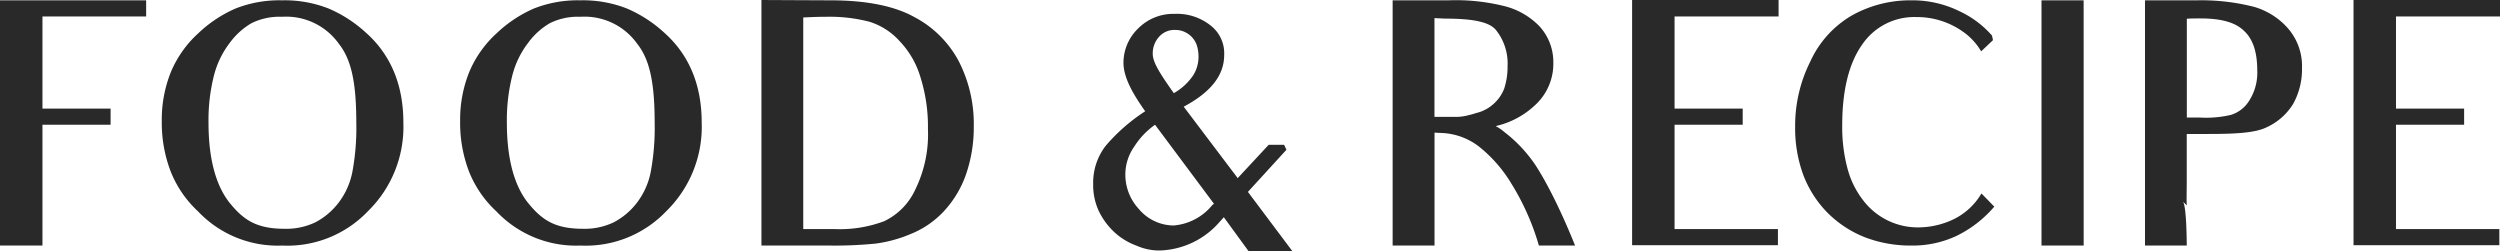 <svg xmlns="http://www.w3.org/2000/svg" viewBox="0 0 364.56 36.624" width="364.56" height="36.624"><path d="M188.452,36.624h-6.384l-3.6-4.944-.049.048-.912,1.008a11.994,11.994,0,0,1-8.448,3.793,8.225,8.225,0,0,1-3.36-.72,9.62,9.62,0,0,1-3.216-1.968,10.4,10.4,0,0,1-2.256-3.072,9.037,9.037,0,0,1-.816-3.937,8.8,8.8,0,0,1,1.824-5.567,26.507,26.507,0,0,1,5.76-5.04c-1.646-2.334-3.168-4.811-3.168-7.1a6.964,6.964,0,0,1,2.112-4.944,7.235,7.235,0,0,1,5.376-2.16,7.856,7.856,0,0,1,5.136,1.632,5.12,5.12,0,0,1,2.064,4.369c0,2.952-1.931,5.417-5.9,7.536l7.872,10.416L185,21.12h2.256l.336.72-5.616,6.143,6.479,8.638ZM168.436,18.192a11.187,11.187,0,0,0-3.024,3.168,7.076,7.076,0,0,0-1.3,3.744,7.351,7.351,0,0,0,1.92,5.328,6.681,6.681,0,0,0,5.136,2.448,8.137,8.137,0,0,0,5.616-2.975l.24-.193-8.592-11.52Zm2.976-13.824a2.969,2.969,0,0,0-2.4,1.008,3.556,3.556,0,0,0-.912,2.5c0,1.256,1.16,3,3.071,5.711a8.452,8.452,0,0,0,2.845-2.633,5.073,5.073,0,0,0,.756-2.742,5.361,5.361,0,0,0-.24-1.584,3.3,3.3,0,0,0-1.776-1.968A3.124,3.124,0,0,0,171.412,4.368ZM209.18,35.809h-6.1V.048H211.2a29.125,29.125,0,0,1,8.064.816,10.721,10.721,0,0,1,5.233,2.976,7.714,7.714,0,0,1,2.016,5.328,8.155,8.155,0,0,1-2.641,6.143,12.309,12.309,0,0,1-5.76,3.073l.067.041.125.076.006,0,.018.011.014.008a6.873,6.873,0,0,1,1.019.724,20.568,20.568,0,0,1,4.224,4.368c.106.144,2.639,3.622,6.1,12.191l-5.279,0a36.085,36.085,0,0,0-3.972-8.964,20.26,20.26,0,0,0-4.4-5.17,9.512,9.512,0,0,0-5.982-2.282l-.864-.049V35.808Zm0-33.17v14.4h3.408a7.107,7.107,0,0,0,1.689-.278l.011,0,.005,0,.008,0,.008,0,.006,0c.365-.092.707-.2,1.026-.3l.032-.01.014,0,.013,0,.052-.017.026-.008.057-.018.013,0c.136-.044.251-.08.35-.11a5.855,5.855,0,0,0,2.16-1.392,5.611,5.611,0,0,0,1.3-2.016,10.123,10.123,0,0,0,.48-3.216,7.8,7.8,0,0,0-1.679-5.28c-.929-1.161-3.224-1.679-7.44-1.679ZM6.192,35.808H0V.048H21.312V2.4H6.192V15.84h9.936v2.352H6.192V35.807Zm312.7,0h-6.1V.048h7.584a30.938,30.938,0,0,1,8.352.96,10.44,10.44,0,0,1,4.991,3.216,8.394,8.394,0,0,1,1.968,5.712,10.388,10.388,0,0,1-1.3,5.232,8.865,8.865,0,0,1-3.888,3.408c-1.645.8-4.471.96-8.5.96h-3.12v7.007c0,.537-.006.982-.011,1.374v.021c-.011.713-.019,1.274.012,2.013l-.576-.576c.569.569.576,6.373.576,6.431Zm2.016-33.12c-.831,0-1.488,0-2.016.048v14.4h1.824a15.775,15.775,0,0,0,4.608-.384,4.767,4.767,0,0,0,2.688-2.111,7.56,7.56,0,0,0,1.152-4.32c0-2.716-.628-4.616-1.921-5.809C326.017,3.285,323.944,2.688,320.908,2.688Zm-17.059,33.12H297.7V.048h6.144Zm-25.076,0A18.639,18.639,0,0,1,272,34.62a16.046,16.046,0,0,1-5.472-3.564,15.9,15.9,0,0,1-3.564-5.545,19.646,19.646,0,0,1-1.188-6.983,20.856,20.856,0,0,1,2.208-9.553,14.894,14.894,0,0,1,6.144-6.768,17.453,17.453,0,0,1,8.591-2.16,15.526,15.526,0,0,1,7.008,1.584,14.3,14.3,0,0,1,4.752,3.552l.144.672L288.9,7.488a9.144,9.144,0,0,0-2.16-2.5,11.616,11.616,0,0,0-7.3-2.5,9.178,9.178,0,0,0-7.871,3.984c-1.943,2.72-2.929,6.693-2.929,11.808a23.218,23.218,0,0,0,.816,6.468,12.891,12.891,0,0,0,2.4,4.667,9.995,9.995,0,0,0,7.92,3.744,12.009,12.009,0,0,0,5.232-1.247,9.589,9.589,0,0,0,3.936-3.7l1.872,1.92a17.057,17.057,0,0,1-5.52,4.272A15.017,15.017,0,0,1,278.772,35.808Zm-157.752,0h-9.985V0c9.033.047,10.071.048,10.08.048,5.163,0,9.249.808,12.145,2.4a15.49,15.49,0,0,1,6.575,6.528A20.042,20.042,0,0,1,142,18.432a21.089,21.089,0,0,1-1.152,7.056,15.346,15.346,0,0,1-3.263,5.376,13.461,13.461,0,0,1-4.8,3.264,19.691,19.691,0,0,1-5.088,1.392A60.073,60.073,0,0,1,121.02,35.808Zm-.576-33.36c-1.228,0-2.353.05-3.312.1V33.408h4.7a18.357,18.357,0,0,0,7.1-1.152,9.456,9.456,0,0,0,4.512-4.56,18.322,18.322,0,0,0,1.872-8.879,24.069,24.069,0,0,0-1.1-7.584,12.944,12.944,0,0,0-3.072-5.28,9.841,9.841,0,0,0-4.368-2.784A23.054,23.054,0,0,0,120.444,2.448Zm-35.78,33.36a16.009,16.009,0,0,1-12.288-4.992A15.937,15.937,0,0,1,68.4,25.032,19.831,19.831,0,0,1,67.1,17.664,18.582,18.582,0,0,1,68.428,10.5a15.967,15.967,0,0,1,4-5.652,18.634,18.634,0,0,1,5.431-3.606A17.345,17.345,0,0,1,84.616.048a17.512,17.512,0,0,1,6.791,1.188A19.19,19.19,0,0,1,96.9,4.8c3.6,3.216,5.424,7.609,5.424,13.056a17.212,17.212,0,0,1-5.184,12.96A16.223,16.223,0,0,1,84.664,35.808Zm-.048-33.36a9.109,9.109,0,0,0-4.464.949,10.429,10.429,0,0,0-3.168,2.892,13.089,13.089,0,0,0-2.292,4.775,26.586,26.586,0,0,0-.78,6.792c0,5.2,1.034,9.139,3.073,11.712,2,2.46,3.864,3.793,8.015,3.793a9.822,9.822,0,0,0,4.495-.942,10.217,10.217,0,0,0,3.378-2.85,10.783,10.783,0,0,0,2.07-4.788,35.082,35.082,0,0,0,.522-6.876c0-5.9-.737-9.239-2.544-11.52A9.441,9.441,0,0,0,84.616,2.448Zm-43.46,33.36a16.008,16.008,0,0,1-12.288-4.992A15.946,15.946,0,0,1,24.9,25.032a19.831,19.831,0,0,1-1.308-7.367A18.582,18.582,0,0,1,24.92,10.5a15.967,15.967,0,0,1,4-5.652,18.634,18.634,0,0,1,5.431-3.606A17.358,17.358,0,0,1,41.108.048,17.5,17.5,0,0,1,47.9,1.236,19.19,19.19,0,0,1,53.4,4.8C57,8.016,58.82,12.408,58.82,17.856a17.212,17.212,0,0,1-5.184,12.96A16.223,16.223,0,0,1,41.156,35.808Zm-.048-33.36a9.19,9.19,0,0,0-4.464.948,10.5,10.5,0,0,0-3.168,2.893,13.09,13.09,0,0,0-2.292,4.775,26.608,26.608,0,0,0-.78,6.792c0,5.2,1.034,9.139,3.073,11.712,2,2.46,3.864,3.793,8.015,3.793a9.811,9.811,0,0,0,4.495-.942,10.224,10.224,0,0,0,3.378-2.85,10.783,10.783,0,0,0,2.07-4.788,35.041,35.041,0,0,0,.522-6.876c0-5.9-.737-9.24-2.544-11.52A9.441,9.441,0,0,0,41.108,2.448ZM364.464,35.76H343.2V0H364.56V2.4H349.392V15.84h9.936v2.352h-9.936V33.408h15.072v2.351Zm-105.2,0H238V0H259.36V2.4H244.192V15.84h9.936v2.352h-9.936V33.408h15.072v2.351Z" fill="#292929"></path></svg>
